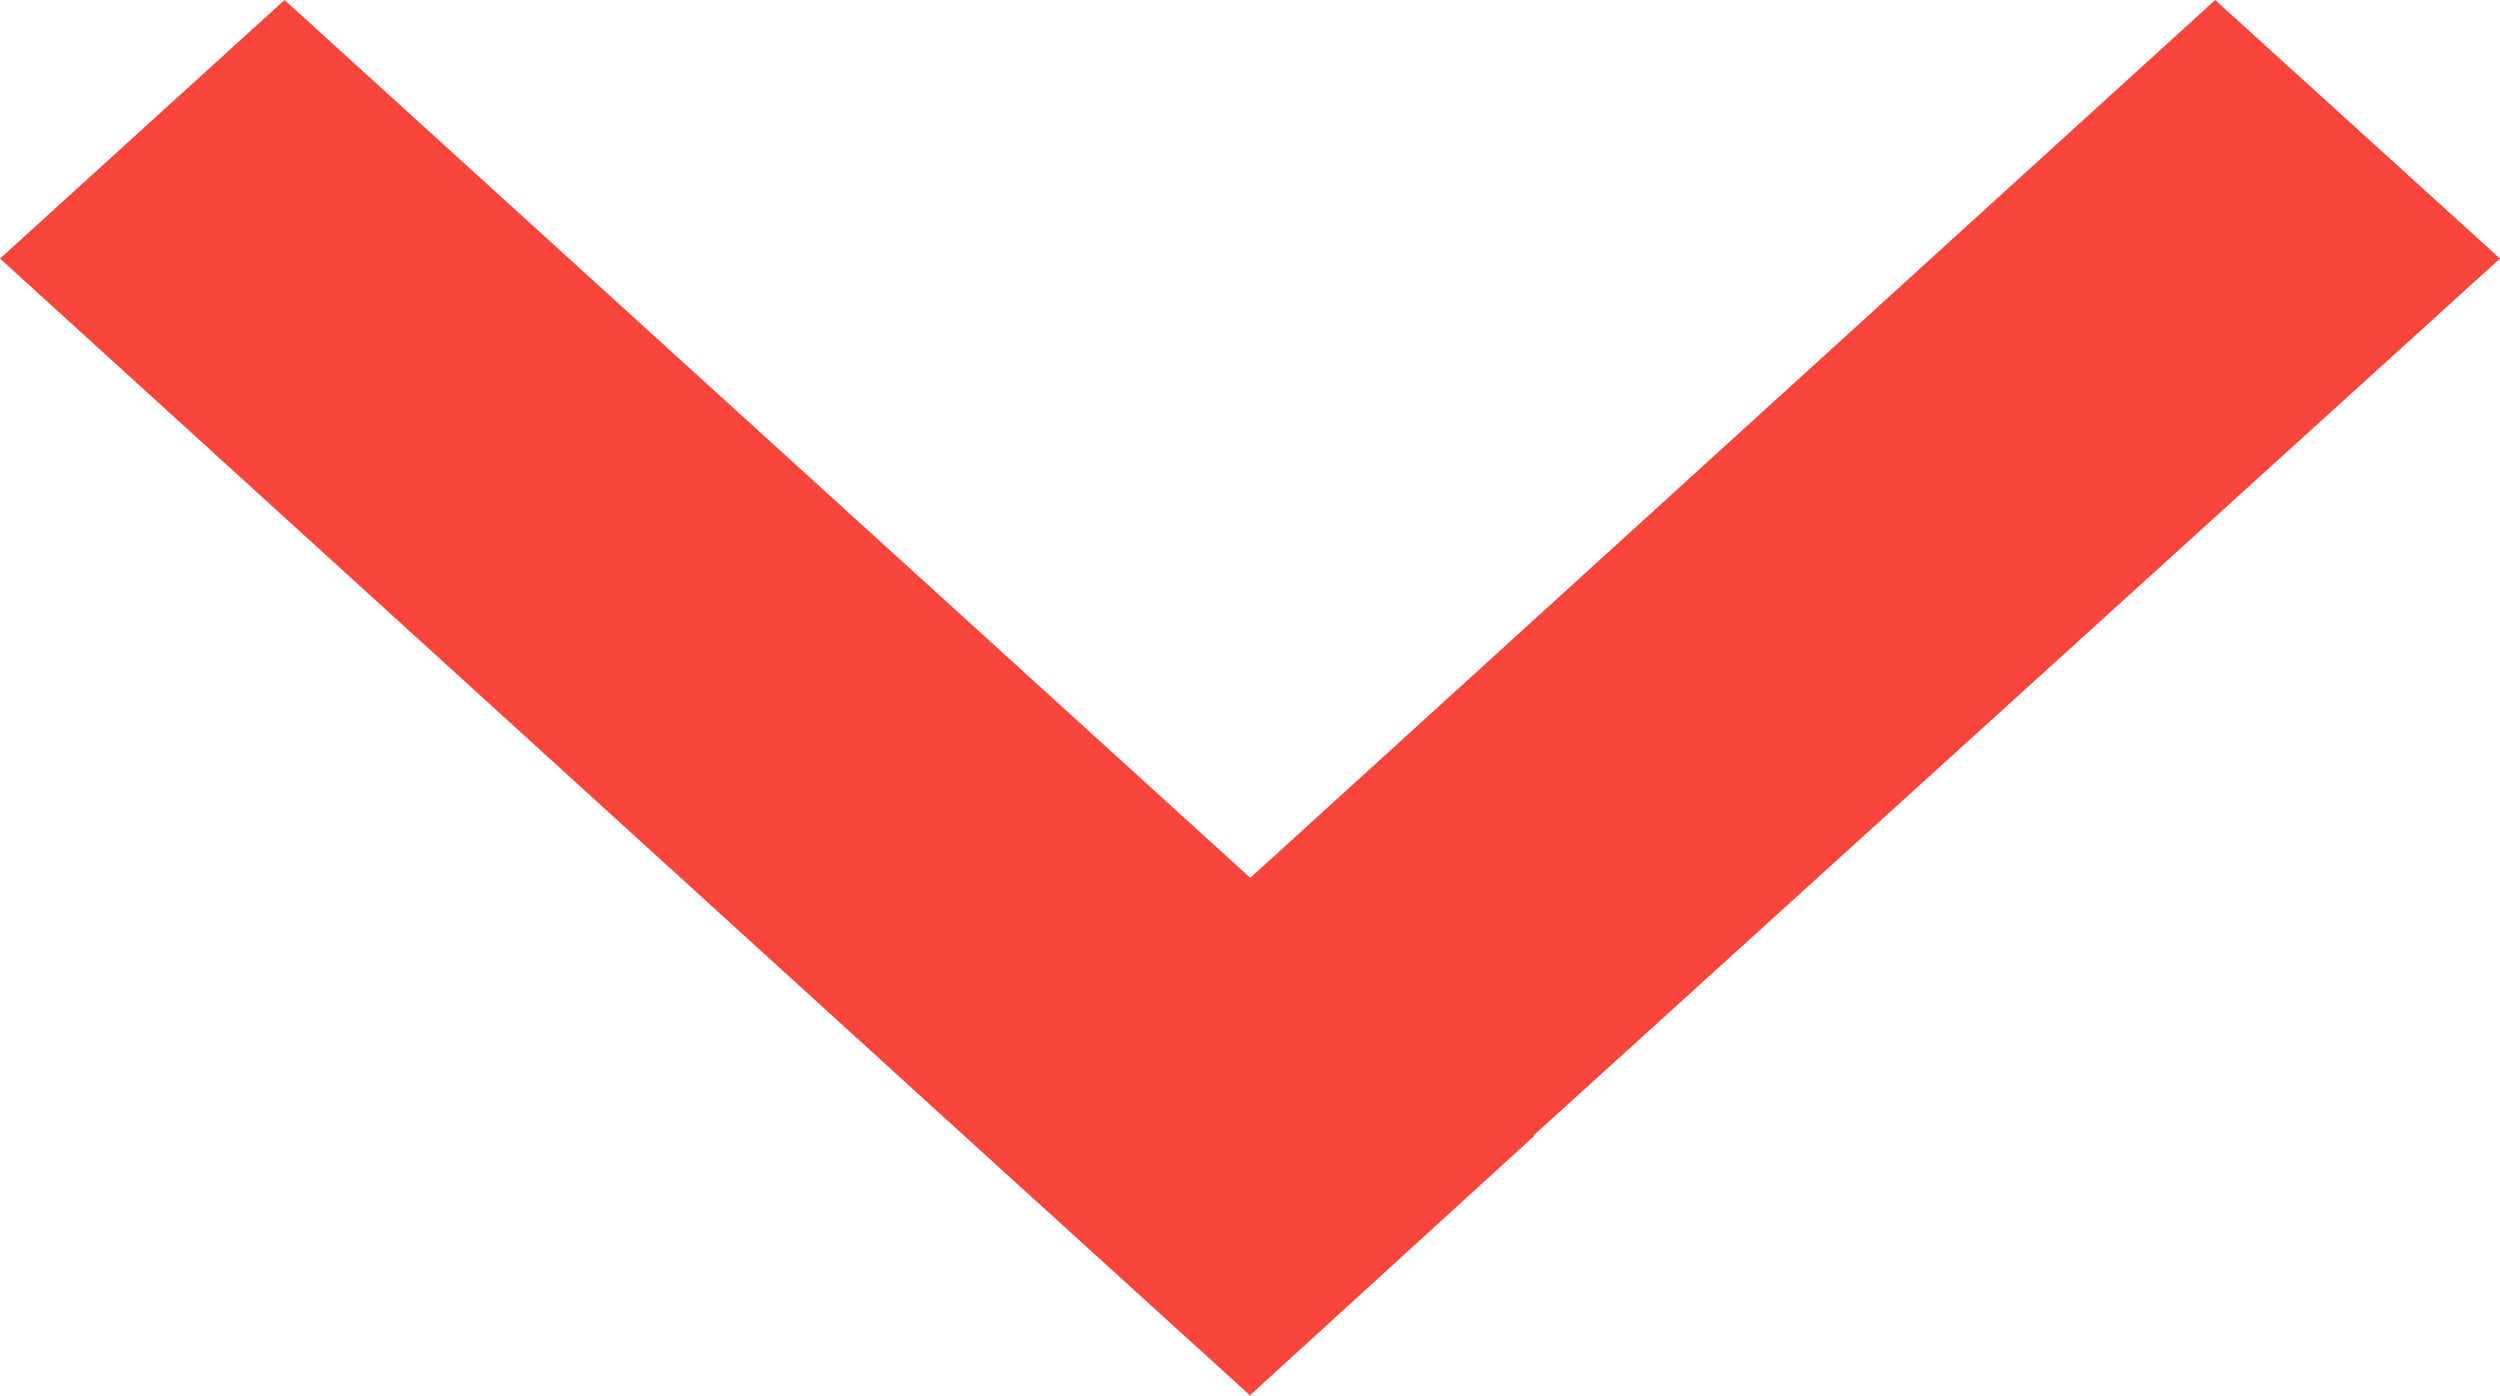 <svg xmlns="http://www.w3.org/2000/svg" width="18.09" height="10.098"><path d="M9.033 10.086L6.982 8.223 0 1.871 2.059 0l6.988 6.352L16.029 0l2.061 1.871-6.992 6.344v.008l-2.055 1.875z" fill="#fa453d"/></svg>